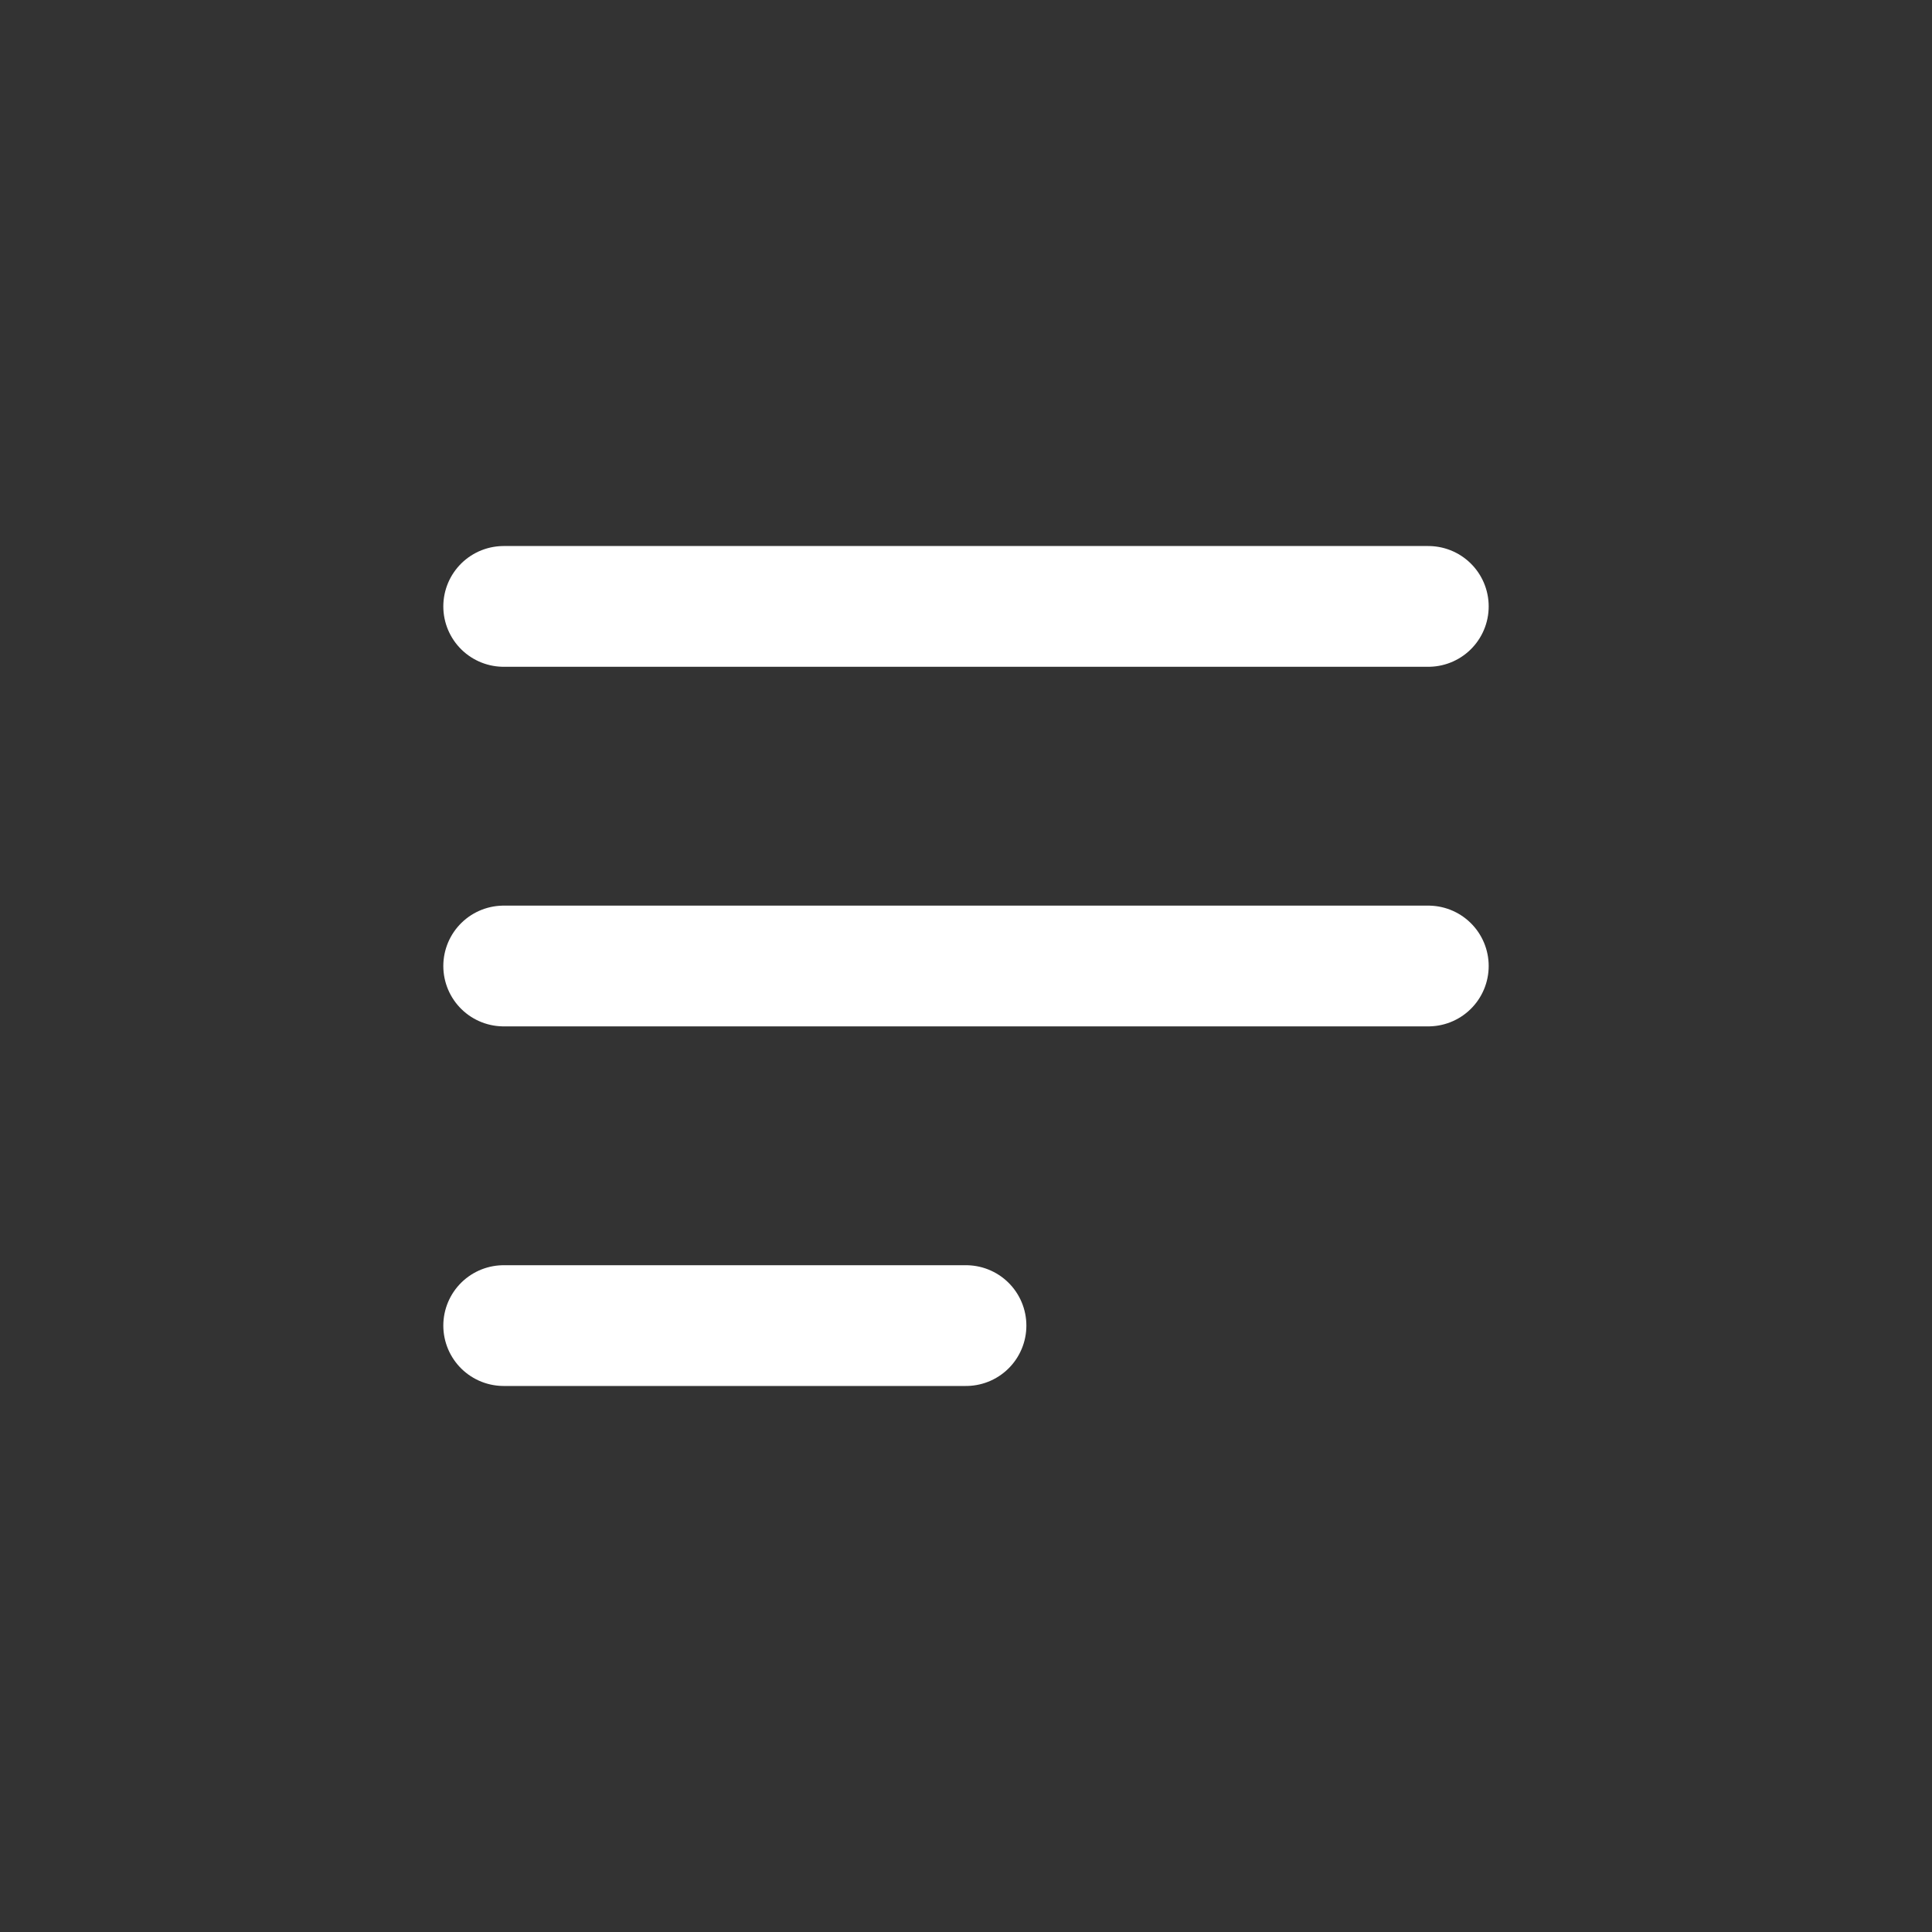 <?xml version="1.0" encoding="UTF-8"?> <svg xmlns="http://www.w3.org/2000/svg" width="24" height="24" viewBox="0 0 24 24" fill="none"><rect x="0" y="0" width="24" height="24" fill="#333333" stroke="none"/><path d="M17.743 7.533L6.257 7.533M12 16.467H6.257M17.743 12L6.257 12" stroke="white" stroke-width="1.5" stroke-linecap="round" stroke-linejoin="round"></path></svg> 